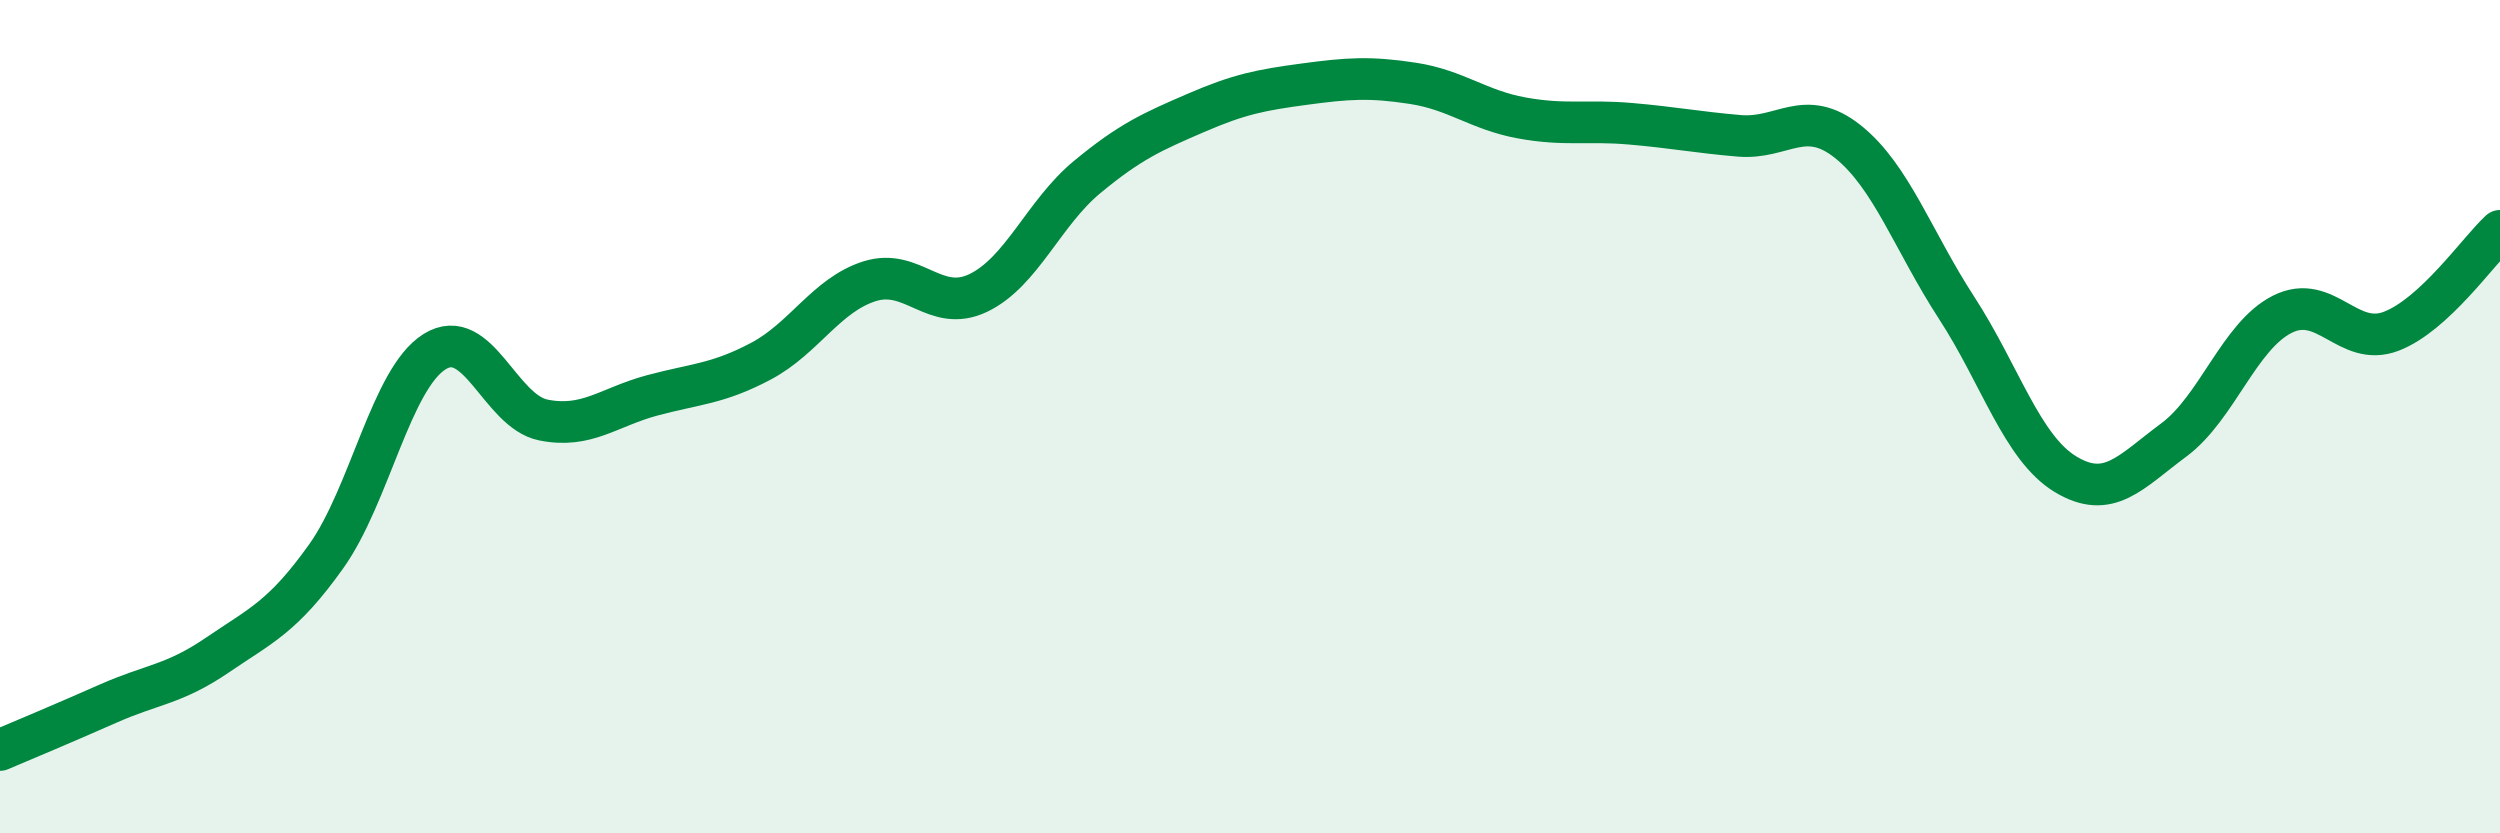 
    <svg width="60" height="20" viewBox="0 0 60 20" xmlns="http://www.w3.org/2000/svg">
      <path
        d="M 0,18 C 0.52,17.78 1.57,17.34 2.61,16.88 C 3.65,16.42 4.18,16.43 5.22,15.72 C 6.26,15.01 6.79,14.81 7.83,13.35 C 8.87,11.89 9.39,9.09 10.43,8.44 C 11.47,7.79 12,9.87 13.04,10.08 C 14.08,10.29 14.61,9.77 15.65,9.49 C 16.69,9.21 17.22,9.22 18.26,8.67 C 19.3,8.12 19.83,7.08 20.87,6.75 C 21.91,6.42 22.44,7.53 23.48,7.03 C 24.52,6.53 25.05,5.11 26.09,4.25 C 27.13,3.39 27.66,3.16 28.7,2.71 C 29.74,2.26 30.26,2.16 31.3,2.02 C 32.34,1.88 32.87,1.84 33.91,2 C 34.95,2.16 35.48,2.64 36.52,2.83 C 37.56,3.02 38.09,2.88 39.13,2.97 C 40.17,3.06 40.7,3.17 41.74,3.26 C 42.78,3.35 43.31,2.57 44.35,3.4 C 45.39,4.23 45.92,5.79 46.96,7.39 C 48,8.99 48.53,10.75 49.57,11.38 C 50.61,12.01 51.13,11.33 52.17,10.56 C 53.21,9.79 53.74,8.06 54.78,7.54 C 55.82,7.02 56.35,8.35 57.39,7.95 C 58.43,7.55 59.48,6.02 60,5.54L60 20L0 20Z"
        fill="#008740"
        opacity="0.1"
        stroke-linecap="round"
        stroke-linejoin="round"
      />
      <path
        d="M 0,18 C 0.52,17.78 1.57,17.34 2.61,16.88 C 3.65,16.42 4.18,16.43 5.22,15.72 C 6.26,15.01 6.79,14.81 7.83,13.35 C 8.87,11.89 9.39,9.09 10.43,8.44 C 11.47,7.79 12,9.87 13.04,10.08 C 14.08,10.29 14.61,9.77 15.65,9.49 C 16.69,9.21 17.22,9.22 18.26,8.67 C 19.3,8.12 19.83,7.08 20.87,6.75 C 21.91,6.42 22.44,7.53 23.48,7.03 C 24.52,6.53 25.05,5.11 26.09,4.25 C 27.13,3.39 27.66,3.16 28.7,2.71 C 29.74,2.26 30.26,2.16 31.3,2.02 C 32.34,1.88 32.87,1.84 33.91,2 C 34.95,2.16 35.48,2.64 36.52,2.83 C 37.56,3.02 38.09,2.88 39.13,2.97 C 40.17,3.06 40.7,3.17 41.74,3.26 C 42.78,3.35 43.31,2.57 44.35,3.4 C 45.39,4.23 45.92,5.79 46.96,7.39 C 48,8.99 48.53,10.75 49.57,11.38 C 50.61,12.01 51.13,11.33 52.17,10.56 C 53.21,9.79 53.74,8.06 54.78,7.54 C 55.82,7.02 56.35,8.35 57.39,7.95 C 58.43,7.55 59.48,6.02 60,5.54"
        stroke="#008740"
        stroke-width="1"
        fill="none"
        stroke-linecap="round"
        stroke-linejoin="round"
      />
    </svg>
  